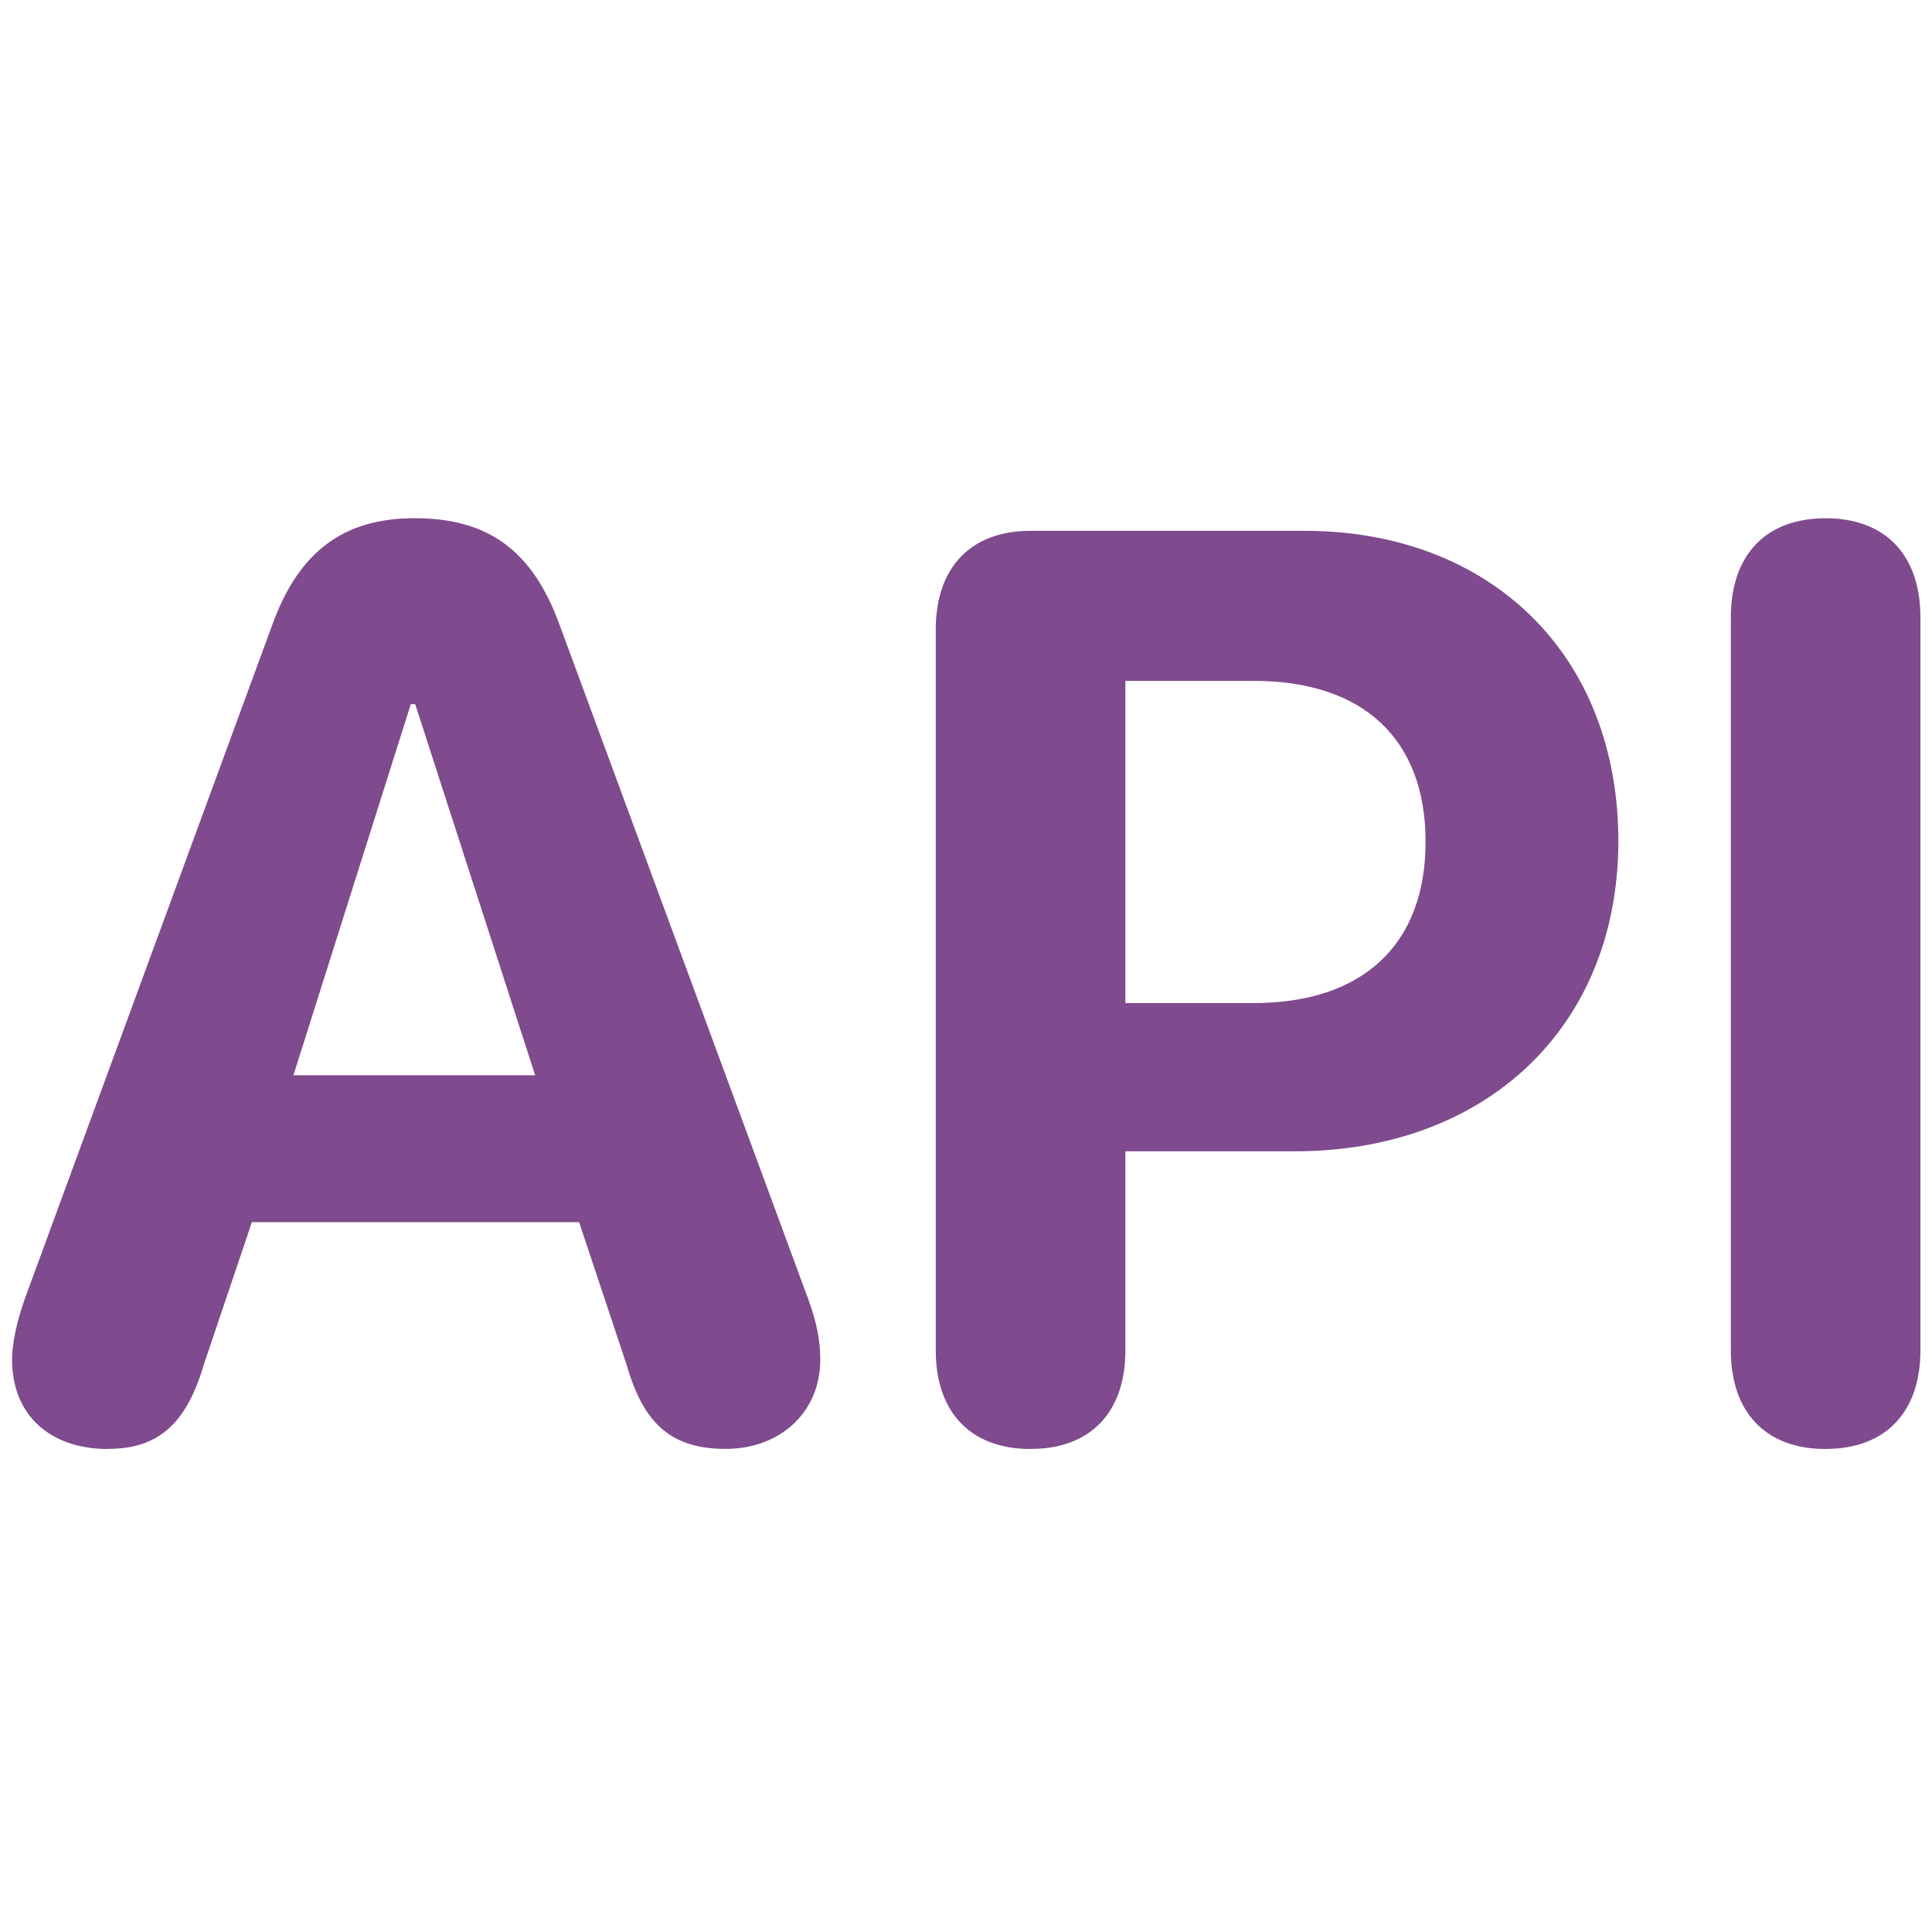 <svg xmlns="http://www.w3.org/2000/svg" width="32" height="32" fill="none"><path fill="#7F4A8E" d="M30.238 24c-.988 0-1.57-.604-1.57-1.634V10.228c0-1.04.582-1.644 1.57-1.644.988 0 1.57.604 1.57 1.644v12.138c0 1.03-.582 1.633-1.57 1.633ZM17.07 24c-.989 0-1.571-.604-1.571-1.634v-11.94c0-1.03.582-1.634 1.57-1.634h4.536c3.078 0 5.2 2.05 5.2 5.139 0 3.078-2.194 5.138-5.356 5.138H18.64v3.297c0 1.03-.582 1.633-1.57 1.633Zm1.57-7.386h2.122c1.8 0 2.85-.957 2.85-2.673 0-1.706-1.04-2.663-2.84-2.663H18.64v5.336ZM1.79 24C.814 24 .2 23.426.2 22.521c0-.26.072-.613.207-.998l4.098-11.161c.437-1.217 1.176-1.779 2.362-1.779 1.227 0 1.955.541 2.402 1.768l4.12 11.172c.145.405.197.686.197.998 0 .864-.655 1.477-1.57 1.477-.885 0-1.353-.405-1.634-1.383l-.79-2.372h-5.42l-.79 2.34c-.291 1-.76 1.415-1.591 1.415Zm3.07-6.19h4.004l-1.987-6.147h-.073L4.86 17.81Z"/></svg>